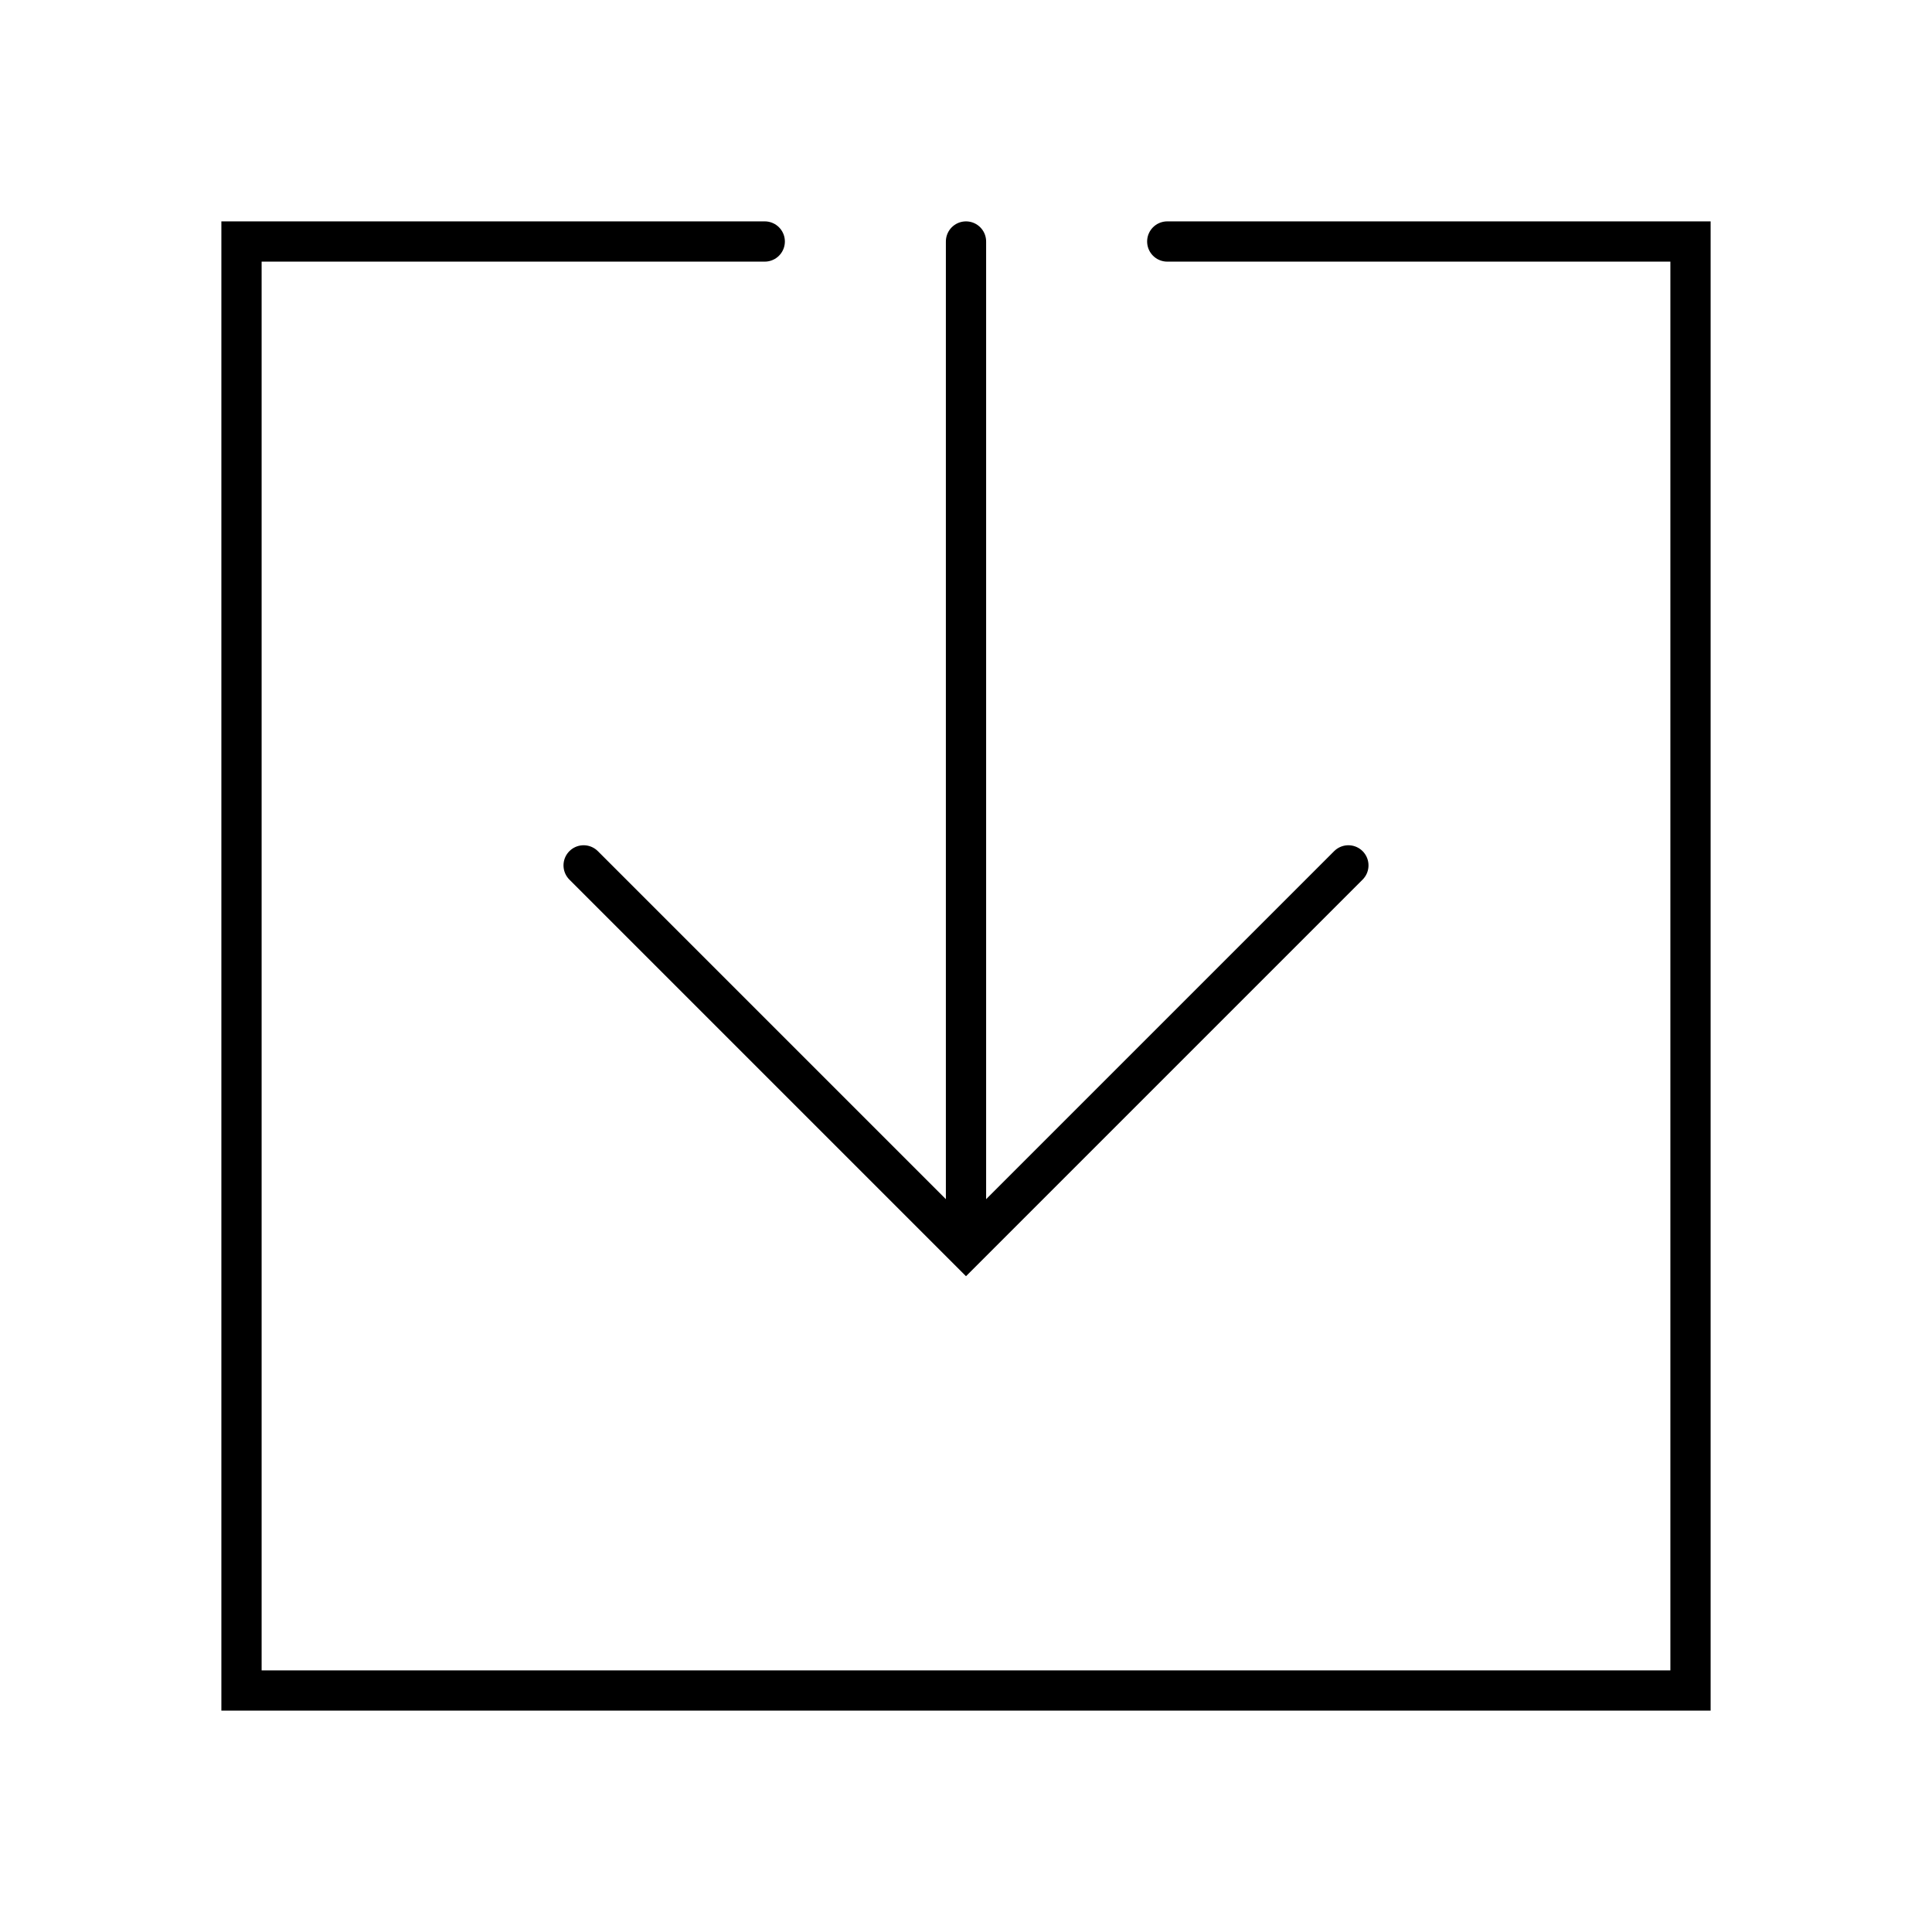 <svg width="48" height="48" viewBox="0 0 48 48" fill="none" xmlns="http://www.w3.org/2000/svg">
<path d="M24 30.914L24 6" stroke="black" stroke-miterlimit="10" stroke-linecap="round"/>
<path d="M29 6H42V42H6V6H19" stroke="black" stroke-linecap="round"/>
<path d="M14.5 21.5L24 31L33.5 21.5" stroke="black" stroke-linecap="round"/>
</svg>
